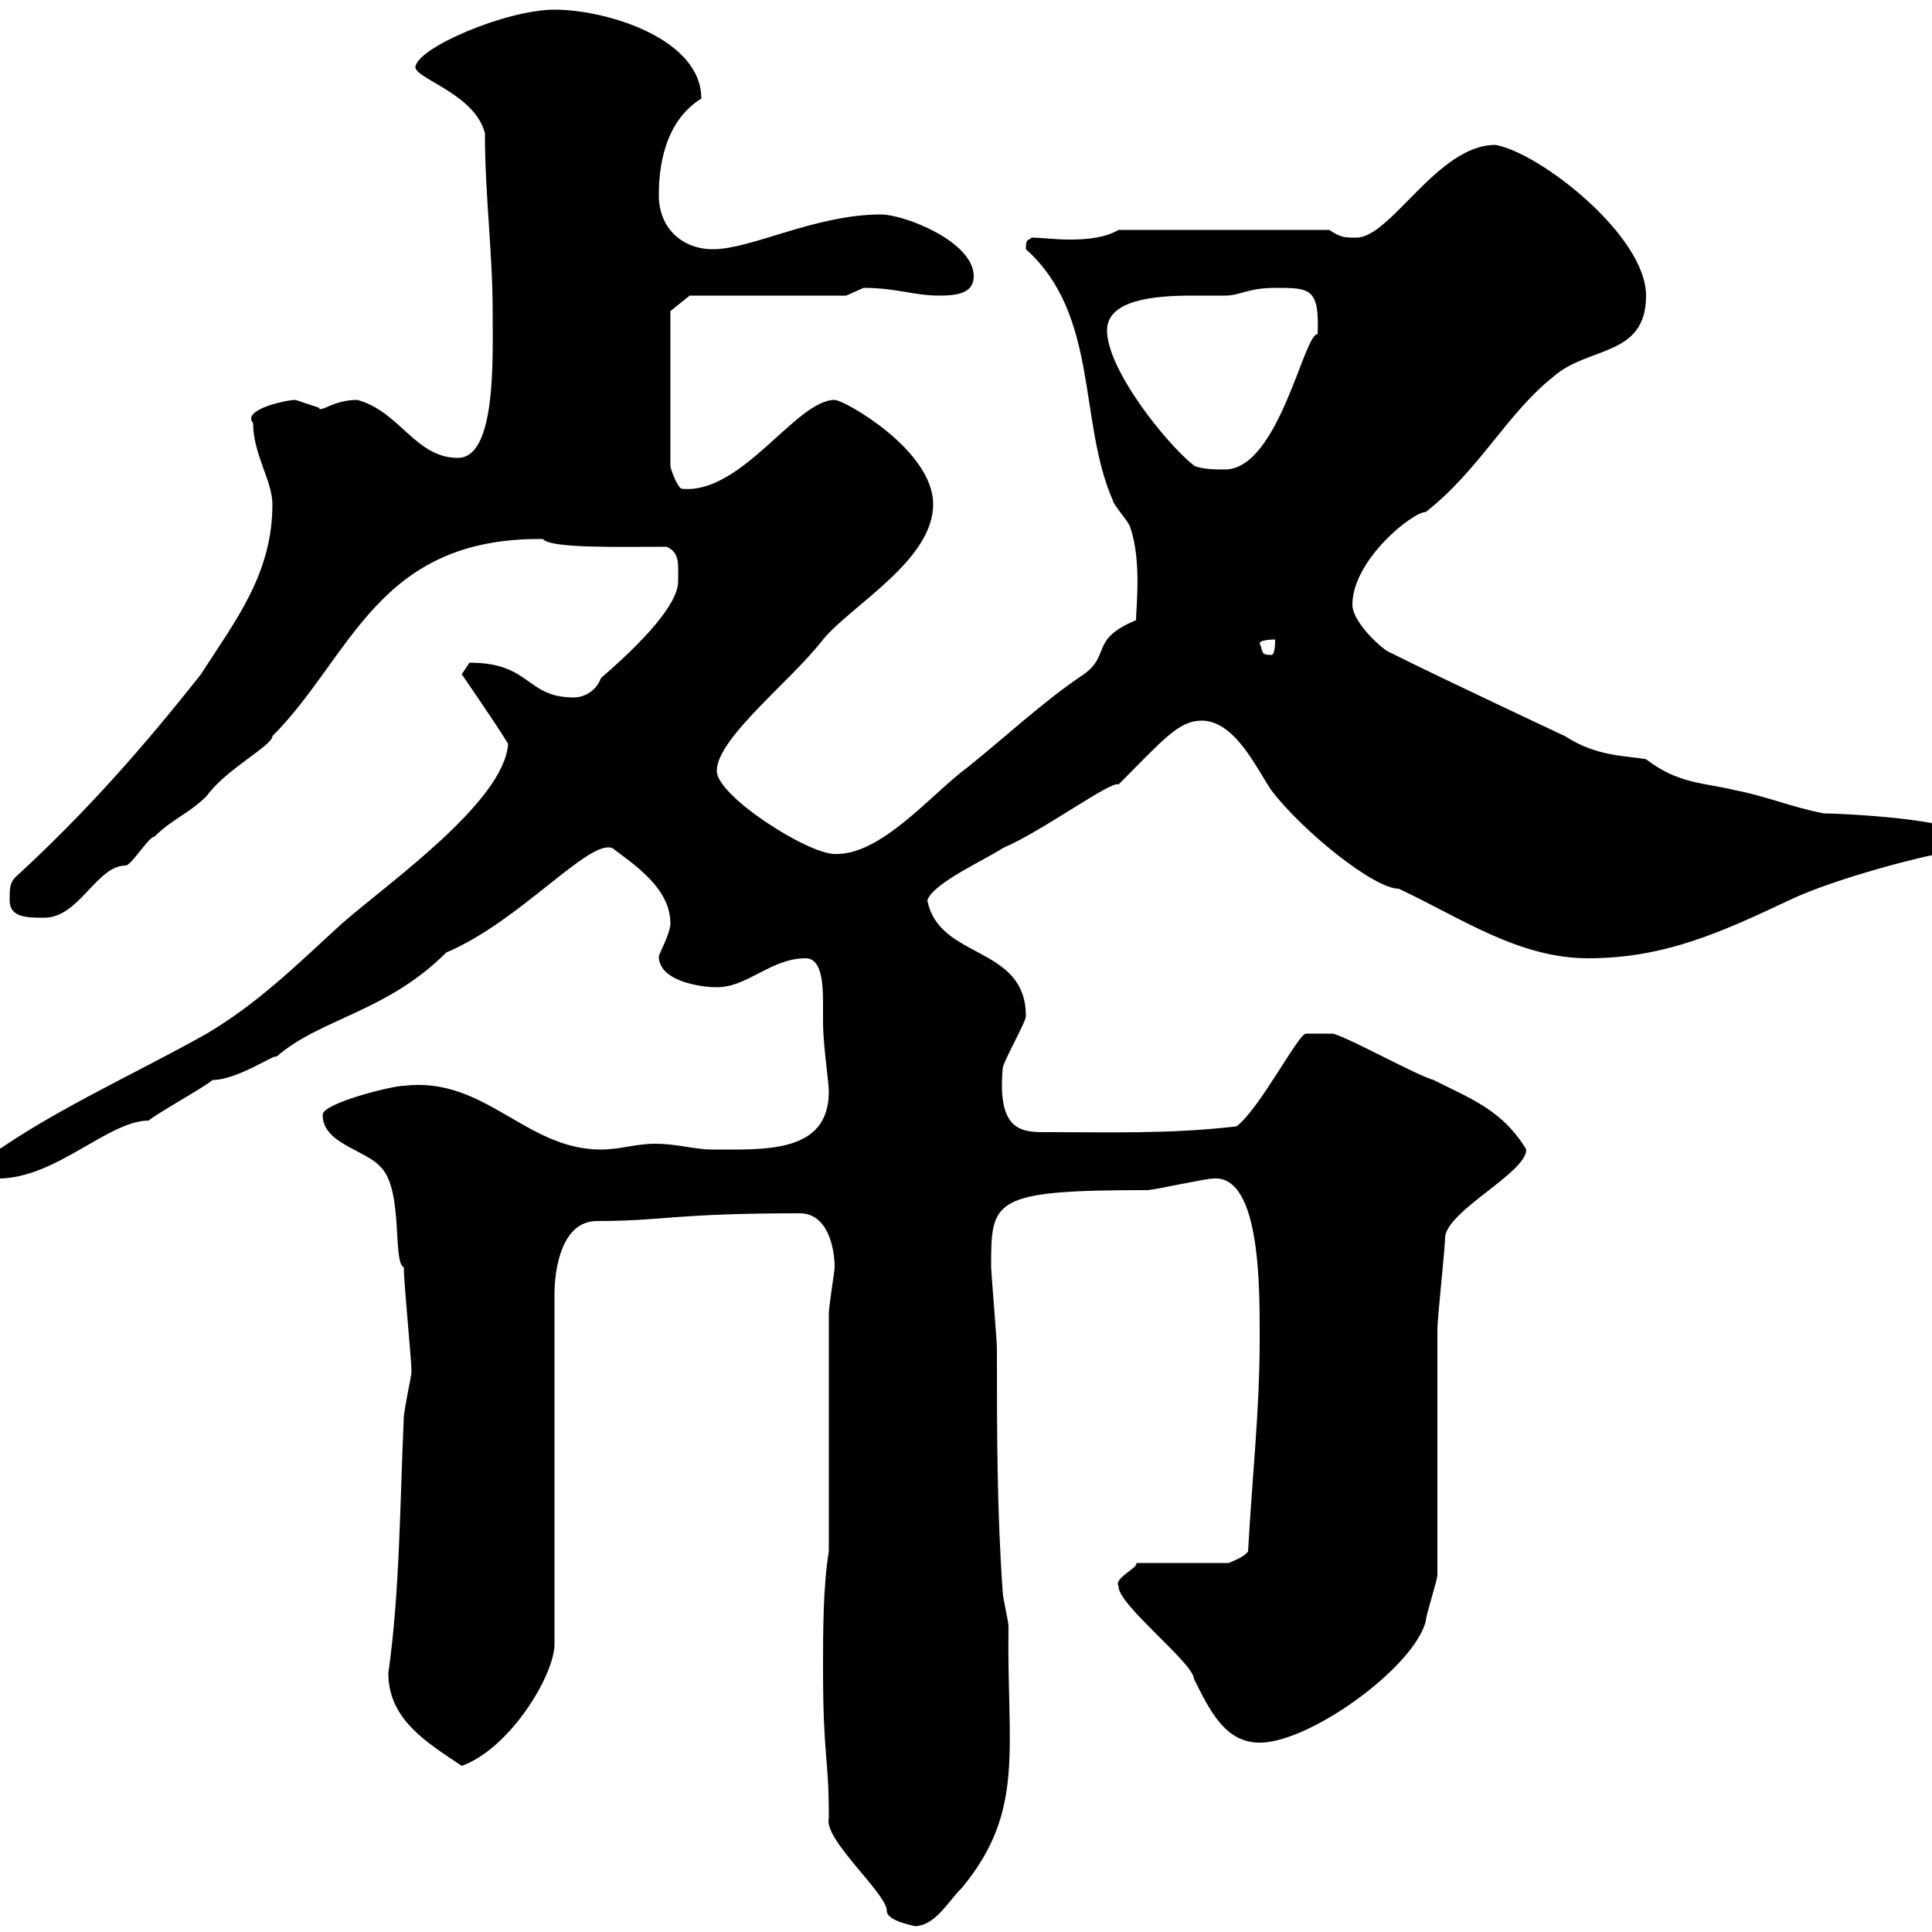 <svg xmlns="http://www.w3.org/2000/svg" xmlns:xlink="http://www.w3.org/1999/xlink" width="300" height="300"><path d="M127.80 258.90C127.80 273.30 128.70 272.40 128.70 282.30C127.80 285.60 137.70 294 137.70 296.70C137.70 298.50 142.80 299.10 141.90 299.10C145.20 299.10 147 295.50 149.40 293.10C159.30 281.10 156.30 271.50 156.60 252.60C156.60 251.70 155.70 248.10 155.70 247.20C154.80 234.60 154.80 222 154.80 209.40C154.80 208.20 153.90 197.40 153.90 196.80C153.90 186.30 153.90 184.80 178.20 184.80C179.10 184.80 187.20 183 188.40 183C195.90 182.40 195.60 200.70 195.60 208.20C195.60 219 194.40 229.80 193.80 240.90C193.20 241.80 191.40 242.40 190.80 242.70L176.40 242.70C177 243.30 172.80 245.10 173.70 246.30C173.40 249 185.40 258.30 185.40 260.70C187.80 265.50 190.20 270.60 195.60 270.60C203.40 270.60 219.60 258.90 221.40 251.70C221.40 250.80 223.20 245.40 223.20 244.50C223.20 238.80 223.20 211.80 223.20 206.40C223.20 204.60 224.40 193.80 224.40 192C225 187.80 237 182.10 237 178.50C233.40 172.50 228.60 170.70 222.60 167.70C219.60 166.80 210 161.40 207 160.50C205.80 160.50 203.40 160.50 202.80 160.50C201.60 160.50 195.60 172.20 192 174.90C181.80 176.10 172.50 175.80 162.90 175.80C159 175.80 154.80 176.10 155.70 165.90C155.70 165 159.30 158.70 159.30 157.80C159.30 146.70 145.80 149.10 144 139.80C144.90 137.10 153 133.50 155.70 131.70C162 129 172.50 121.20 173.70 121.80C180.60 114.90 183 111.90 186.60 111.90C191.70 111.90 195 119.10 197.40 122.70C202.20 129 213.30 138 217.20 138C226.80 142.50 235.80 148.80 246.60 148.80C258.30 148.80 267 144.90 277.80 139.80C285.30 136.20 300 132.60 301.20 132.60C302.40 132.60 304.80 130.50 304.80 129.90C304.80 127.20 285.60 126.30 283.20 126.30C278.40 125.40 274.20 123.60 269.40 122.70C264.60 121.50 260.70 121.80 255.60 117.90C252.60 117.30 248.10 117.60 243 114.30C243 114.30 224.40 105.60 215.40 101.10C213.60 99.90 210 96.30 210 93.90C210 87 219.30 79.50 221.40 79.50C229.80 72.90 234 64.20 241.20 58.50C246.60 53.70 255.60 55.50 255.60 45.90C255.60 36.60 239.10 23.70 232.20 22.50C223.20 22.50 216 36.90 210.60 36.90C208.80 36.90 208.20 36.90 206.40 35.70L173.70 35.70C171.60 36.90 168.90 37.20 166.20 37.20C163.80 37.20 161.70 36.90 160.20 36.90C159.60 37.50 159.30 36.90 159.30 38.70C170.70 48.90 167.40 65.40 172.80 77.70C172.80 78.30 175.50 81.30 175.50 81.90C177.30 87 176.40 94.50 176.40 96.30C169.20 99.30 172.50 101.70 168.30 104.70C162 108.90 156.30 114.30 150.30 119.10C144.60 123.30 136.80 132.90 129.60 132.60C125.40 132.60 111.30 123.60 111.30 119.70C111.30 114.60 123 105.60 127.80 99.30C132.30 93.90 144.90 87 144.90 78.30C144.90 69.90 131.10 62.10 129.60 62.10C123.60 62.10 115.20 76.80 105.90 75.90C105.30 75.90 104.10 72.90 104.10 72.30L104.10 48.30L107.10 45.90L131.40 45.90C131.40 45.90 134.10 44.70 134.10 44.70C139.20 44.70 141.90 45.90 145.80 45.90C148.50 45.90 151.20 45.60 151.20 42.90C151.20 37.50 140.40 33.30 136.80 33.30C126.60 33.30 116.70 38.70 110.70 38.70C105.90 38.70 102.30 35.40 102.30 30.30C102.30 24 104.10 18.30 108.90 15.30C108.90 6 94.20 1.50 86.10 1.50C78.60 1.50 64.50 7.50 64.50 10.50C64.80 12.30 73.80 14.70 75.30 20.70C75.30 30.30 76.50 39.30 76.50 48.30C76.50 55.50 77.10 71.10 71.10 71.10C64.50 71.10 62.10 63.90 55.50 62.10C51.60 62.10 49.80 64.20 49.50 63.30C49.50 63.30 45.90 62.10 45.90 62.10C44.40 62.10 37.50 63.60 39.30 65.70C39.30 70.50 42.30 74.70 42.30 78.30C42.30 89.10 36.60 96.30 31.20 104.70C22.20 116.10 13.20 126.30 2.40 136.20C1.50 137.10 1.50 138 1.50 139.80C1.50 142.50 4.20 142.50 6.90 142.50C12.30 142.50 15 134.40 19.50 134.40C20.40 134.40 23.10 129.90 24 129.90C26.70 127.20 29.40 126.30 32.10 123.60C35.10 119.40 42.30 115.80 42.30 114.30C54.60 102 58.50 83.40 84.30 83.70C85.50 85.20 96.30 84.90 103.50 84.90C105.60 85.80 105.30 87.60 105.30 90.30C105.30 93 102 97.80 93.30 105.30C92.70 107.10 90.90 108.30 89.10 108.30C81.60 108.30 82.50 102.90 72.90 102.90C72.90 102.90 71.70 104.70 71.70 104.70C71.70 104.70 77.10 112.50 78.90 115.50C78.30 124.50 60.30 137.10 53.10 143.40C46.20 149.70 40.20 155.70 32.10 160.50C20.40 167.10 6.60 173.10-3.90 181.20C-3.90 183-2.10 183-0.30 183C8.70 183 16.80 174 23.10 174C24 173.10 32.10 168.60 33 167.70C36.90 167.70 42.90 163.50 42.90 164.10C49.80 158.10 60 157.20 69.30 147.90C80.70 143.10 91.50 130.20 95.10 131.70C98.70 134.40 104.10 138 104.10 143.40C104.10 144.90 102.30 148.20 102.30 148.50C102.30 152.40 108.90 153.30 111.30 153.30C116.10 153.30 119.70 148.80 125.10 148.80C127.50 148.80 127.80 152.40 127.80 155.70C127.80 156.90 127.80 157.80 127.80 158.70C127.80 162.30 128.70 168 128.70 169.50C128.70 179.10 118.80 178.50 110.70 178.50C107.70 178.50 105.30 177.60 101.70 177.60C98.70 177.60 96.30 178.50 93.30 178.50C81.60 178.50 75.30 167.10 62.70 168.60C60.90 168.60 50.10 171.30 50.10 173.10C50.10 177.60 56.70 178.50 59.10 181.20C62.70 184.80 60.90 195.90 62.70 196.80C62.70 199.20 63.90 211.20 63.90 213C63.90 213.60 62.70 219 62.70 220.20C62.10 233.10 62.10 247.20 60.30 259.80C60.30 267 66.30 270.60 71.70 274.20C79.20 271.50 86.10 260.10 86.10 255.30L86.10 201C86.10 196.80 87.30 189.60 92.70 189.60C103.20 189.60 104.40 188.40 124.20 188.40C128.40 188.40 129.60 193.50 129.60 196.80C129.60 197.40 128.70 202.80 128.70 204L128.70 240.90C127.80 246.30 127.80 253.50 127.80 258.90ZM195.60 99.90C195.60 99.30 198 99.30 198 99.30C198 99.90 198 101.70 197.40 101.70C195.60 101.70 196.20 101.10 195.60 99.90ZM171.90 51.30C171.90 46.50 179.40 45.90 185.10 45.90C187.20 45.90 189 45.90 190.20 45.90C192.60 45.90 193.80 44.70 198 44.70C203.40 44.70 204.90 44.70 204.60 51.90C202.50 51.60 198.60 72.90 190.20 72.90C189 72.90 186.60 72.90 185.40 72.30C180.90 68.70 171.90 57.30 171.90 51.30Z"/></svg>